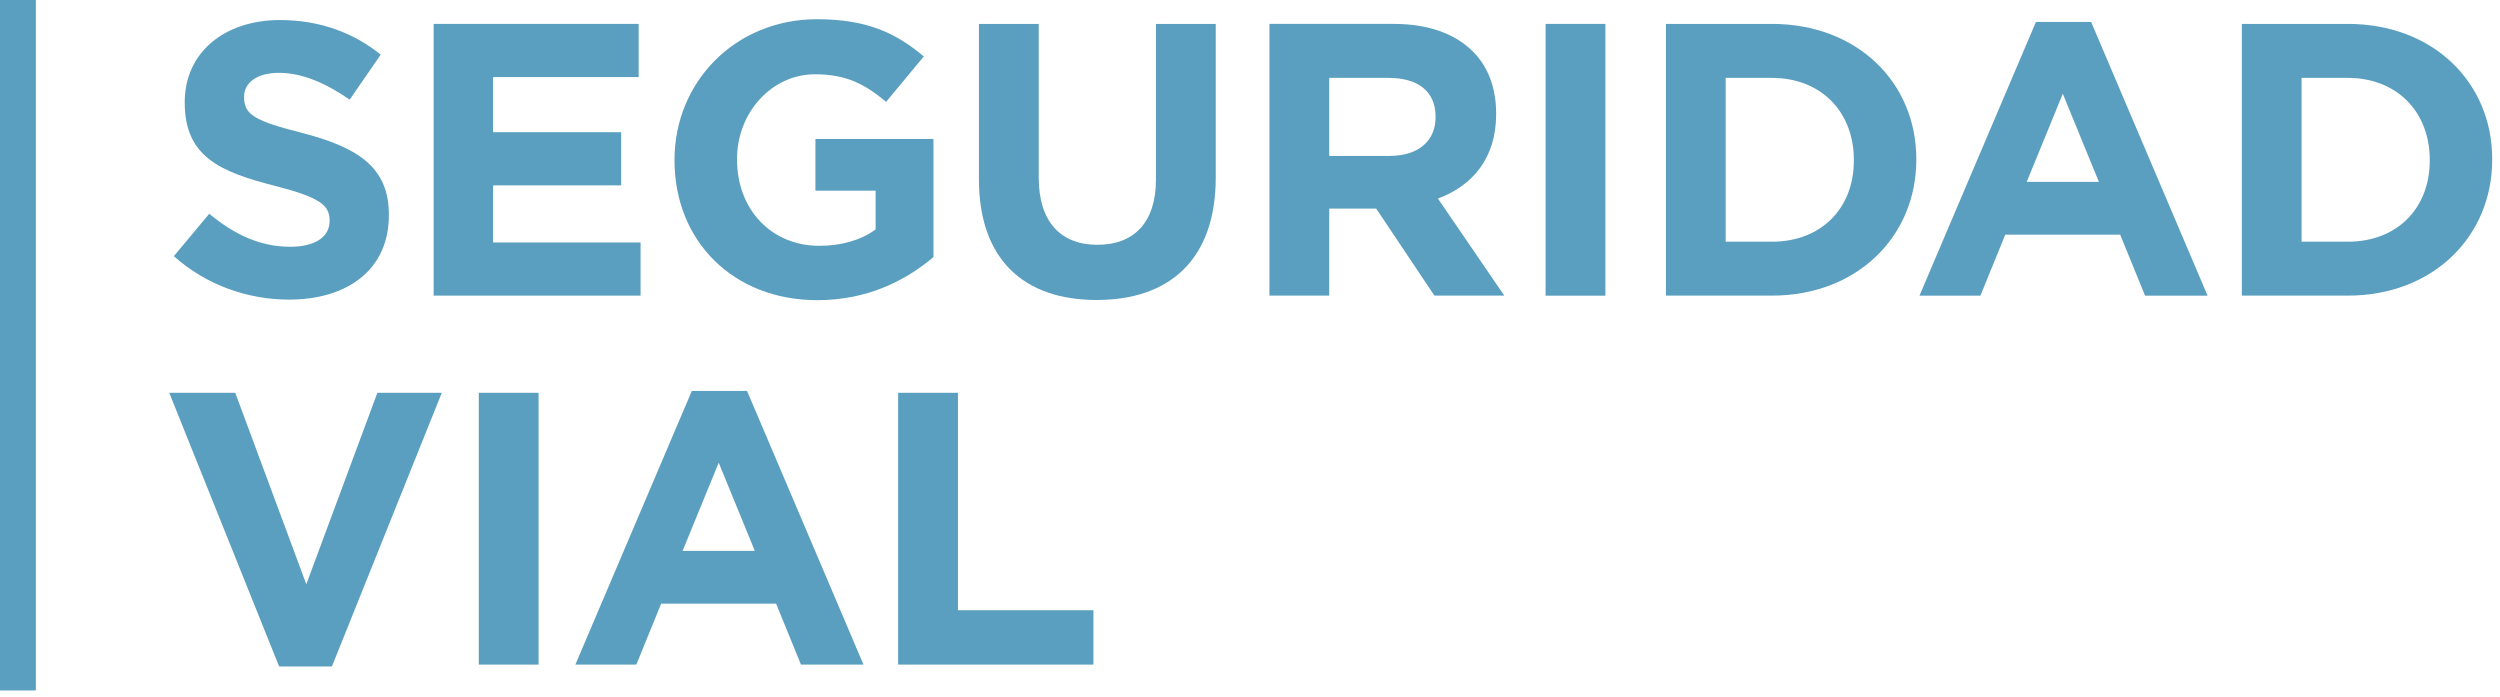 <svg width="244" height="68" viewBox="0 0 244 68" fill="none" xmlns="http://www.w3.org/2000/svg">
<path d="M16.975 24.991L20.424 20.863C22.812 22.837 25.311 24.084 28.341 24.084C30.729 24.084 32.166 23.134 32.166 21.585V21.511C32.166 20.036 31.259 19.277 26.823 18.136C21.479 16.772 18.03 15.291 18.03 10.027V9.953C18.03 5.14 21.893 1.957 27.31 1.957C31.173 1.957 34.468 3.166 37.158 5.332L34.129 9.725C31.778 8.096 29.47 7.109 27.236 7.109C25.003 7.109 23.824 8.133 23.824 9.423V9.503C23.824 11.243 24.959 11.817 29.544 12.989C34.925 14.39 37.954 16.321 37.954 20.943V21.023C37.954 26.293 33.937 29.242 28.217 29.242C24.2 29.242 20.146 27.842 16.962 24.997L16.975 24.991Z" fill="#5B9FC0"/>
<path d="M42.329 2.333H62.334V7.522H48.123V12.902H60.625V18.092H48.123V23.664H62.519V28.853H42.323V2.333H42.329Z" fill="#5B9FC0"/>
<path d="M65.832 15.667V15.593C65.832 8.053 71.707 1.876 79.74 1.876C84.516 1.876 87.392 3.166 90.162 5.51L86.485 9.941C84.442 8.238 82.622 7.25 79.549 7.25C75.304 7.25 71.935 11.002 71.935 15.507V15.581C71.935 20.43 75.267 23.991 79.969 23.991C82.091 23.991 83.986 23.46 85.46 22.399V18.61H79.586V13.569H91.106V25.089C88.379 27.403 84.627 29.297 79.778 29.297C71.522 29.297 65.832 23.497 65.832 15.655V15.667Z" fill="#5B9FC0"/>
<path d="M95.543 17.487V2.333H101.38V17.339C101.38 21.658 103.54 23.892 107.1 23.892C110.661 23.892 112.82 21.732 112.82 17.524V2.333H118.658V17.302C118.658 25.336 114.147 29.279 107.026 29.279C99.906 29.279 95.543 25.299 95.543 17.493V17.487Z" fill="#5B9FC0"/>
<path d="M123.896 2.332H136.021C139.39 2.332 142.007 3.283 143.753 5.023C145.234 6.497 146.024 8.583 146.024 11.082V11.156C146.024 15.438 143.71 18.129 140.341 19.381L146.82 28.853H140.001L134.318 20.362H129.734V28.853H123.896V2.326V2.332ZM135.639 15.216C138.483 15.216 140.112 13.698 140.112 11.465V11.391C140.112 8.892 138.366 7.602 135.528 7.602H129.734V15.216H135.645H135.639Z" fill="#5B9FC0"/>
<path d="M150.849 2.333H156.686V28.859H150.849V2.333Z" fill="#5B9FC0"/>
<path d="M162.597 2.333H172.939C181.275 2.333 187.032 8.053 187.032 15.519V15.593C187.032 23.059 181.275 28.853 172.939 28.853H162.597V2.333ZM172.939 23.59C177.715 23.59 180.936 20.369 180.936 15.673V15.599C180.936 10.903 177.715 7.602 172.939 7.602H168.428V23.59H172.939Z" fill="#5B9FC0"/>
<path d="M198.713 2.142H204.094L215.46 28.854H209.357L206.932 22.905H195.714L193.289 28.854H187.341L198.707 2.142H198.713ZM204.853 17.753L201.33 9.151L197.806 17.753H204.853Z" fill="#5B9FC0"/>
<path d="M218.804 2.333H229.146C237.482 2.333 243.239 8.053 243.239 15.519V15.593C243.239 23.059 237.482 28.853 229.146 28.853H218.804V2.333ZM229.146 23.59C233.922 23.59 237.143 20.369 237.143 15.673V15.599C237.143 10.903 233.922 7.602 229.146 7.602H224.635V23.59H229.146Z" fill="#5B9FC0"/>
<path d="M16.518 38.337H22.96L29.896 57.022L36.831 38.337H43.119L32.395 65.049H27.243L16.518 38.337Z" fill="#5B9FC0"/>
<path d="M46.729 38.337H52.566V64.864H46.729V38.337Z" fill="#5B9FC0"/>
<path d="M67.529 38.152H72.91L84.276 64.864H78.173L75.748 58.915H64.531L62.105 64.864H56.157L67.523 38.152H67.529ZM73.669 53.763L70.146 45.161L66.622 53.763H73.669Z" fill="#5B9FC0"/>
<path d="M87.663 38.337H93.495V59.558H106.718V64.864H87.657V38.337H87.663Z" fill="#5B9FC0"/>
<path d="M3.499 0H0V67.388H3.499V0Z" fill="#5B9FC0"/>
</svg>
